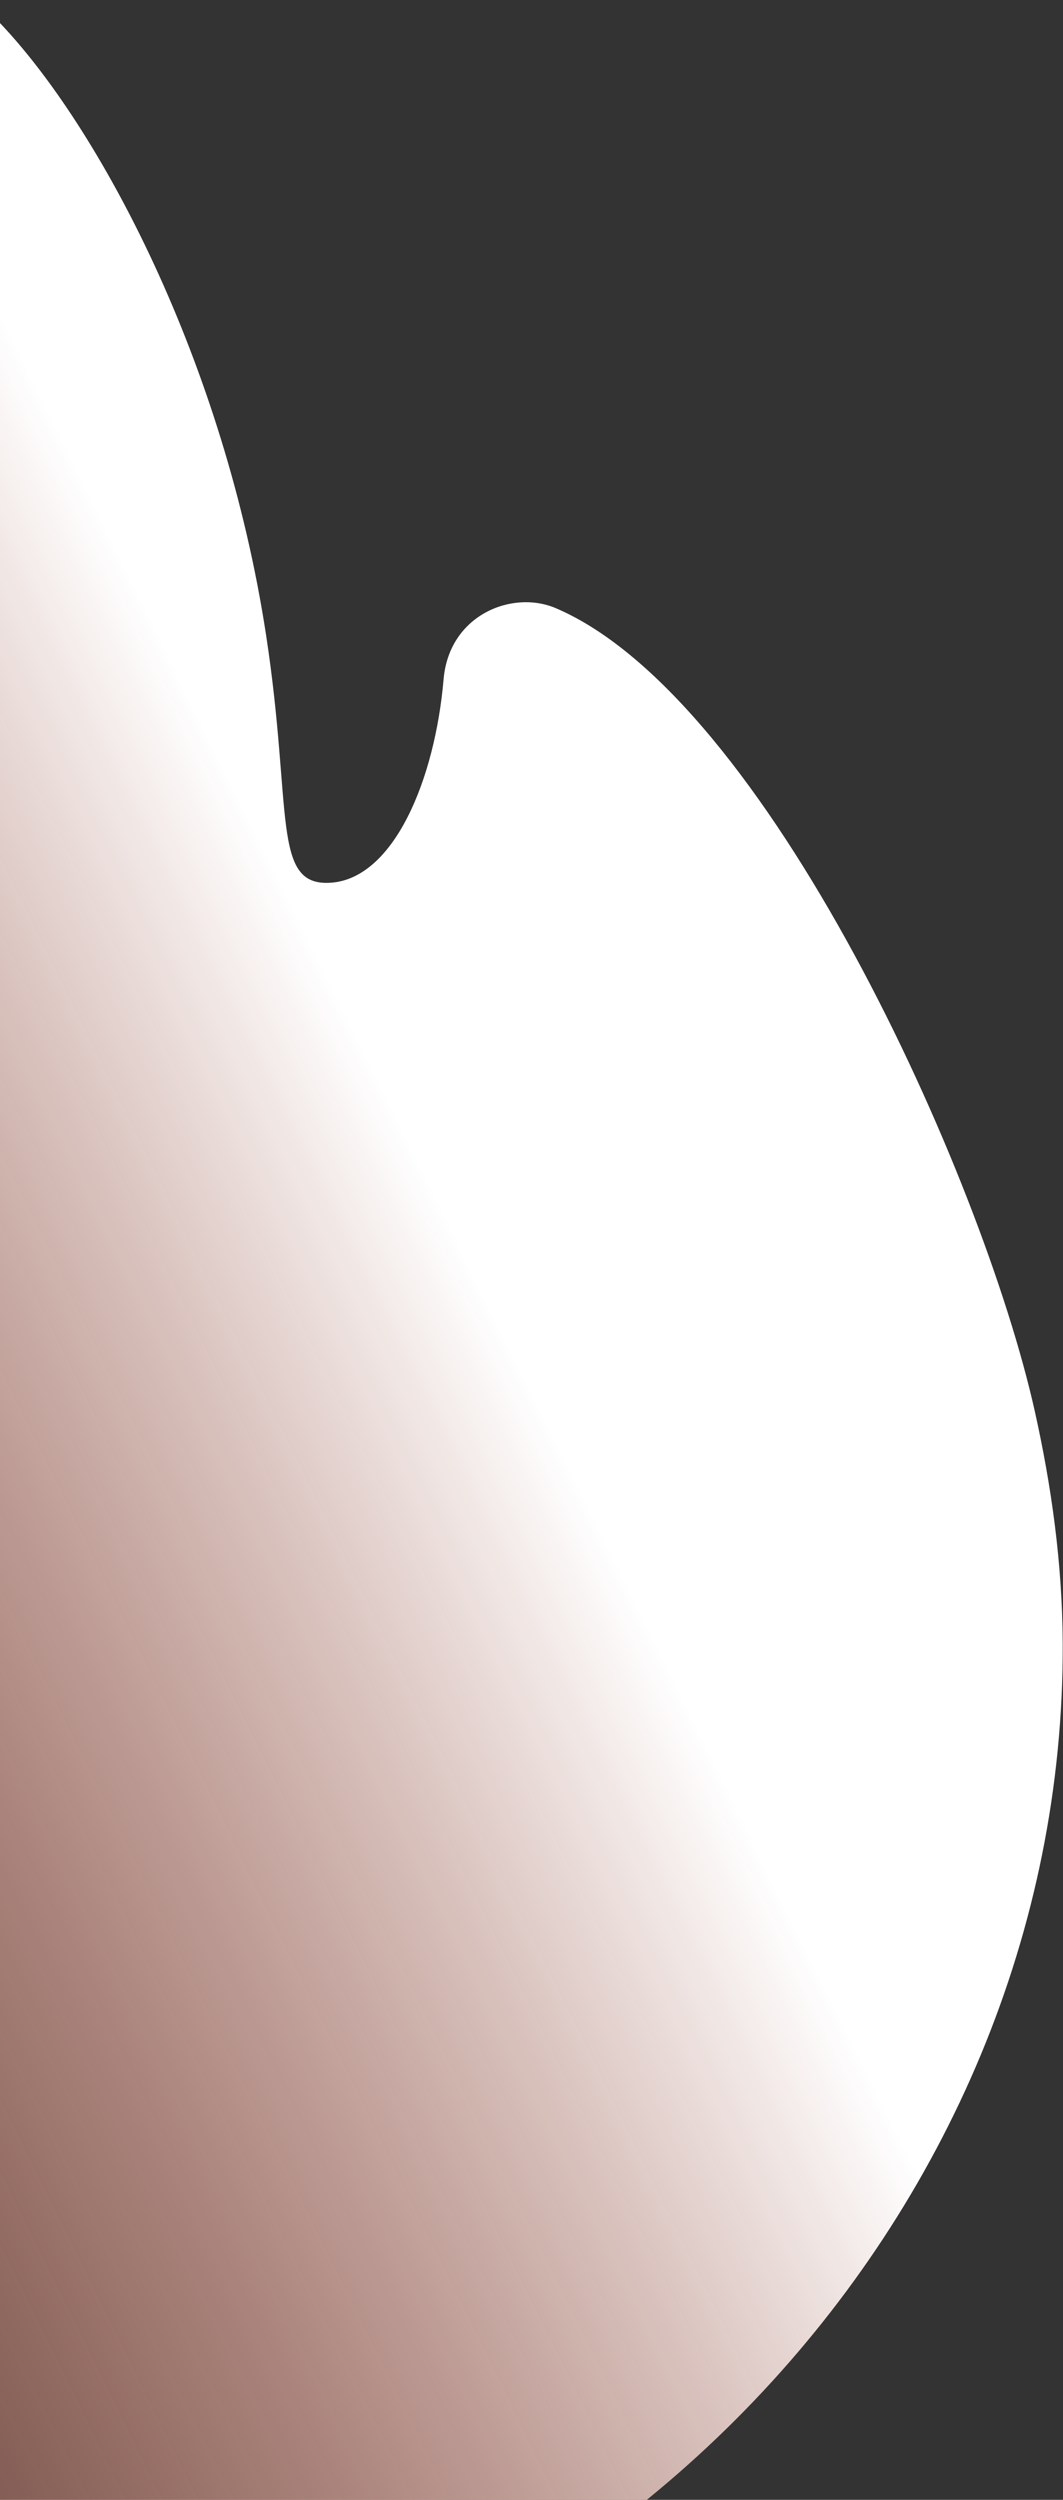 <svg width="678" height="1594" viewBox="0 0 678 1594" fill="none" xmlns="http://www.w3.org/2000/svg">
<rect x="0" y="0" width="678" height="1594" fill="#333333" stroke="none"/>
<path d="M0.871 1756.19C376.51 1732.54 679.583 1415.33 677.804 1047.68C677.556 996.489 670.572 947.254 660.003 899.85C626.3 748.688 488.458 445.004 354.534 387.815C326.688 375.923 286.47 392.1 282.937 433.086C277.423 497.054 251.232 560.337 210.741 562.887C172.96 565.265 186.809 516.718 169.718 405.014C143.054 230.746 63.383 80.648 -0.991 13.68C-21.114 -7.255 -67.537 -5.929 -85.542 36.525C-159.703 211.394 -396.427 534.74 -492.337 657.249C-608 804.987 -683.377 952.911 -682.504 1133.33C-680.725 1500.98 -374.767 1779.84 0.871 1756.19Z" fill="url(#paint0_linear_1512_9841)"/>
<defs>
<linearGradient id="paint0_linear_1512_9841" x1="-564.001" y1="1425.5" x2="552.512" y2="874.839" gradientUnits="userSpaceOnUse">
<stop stop-color="#F25533" stop-opacity="0"/>
<stop offset="0.842" stop-color="white"/>
</linearGradient>
</defs>
</svg>
